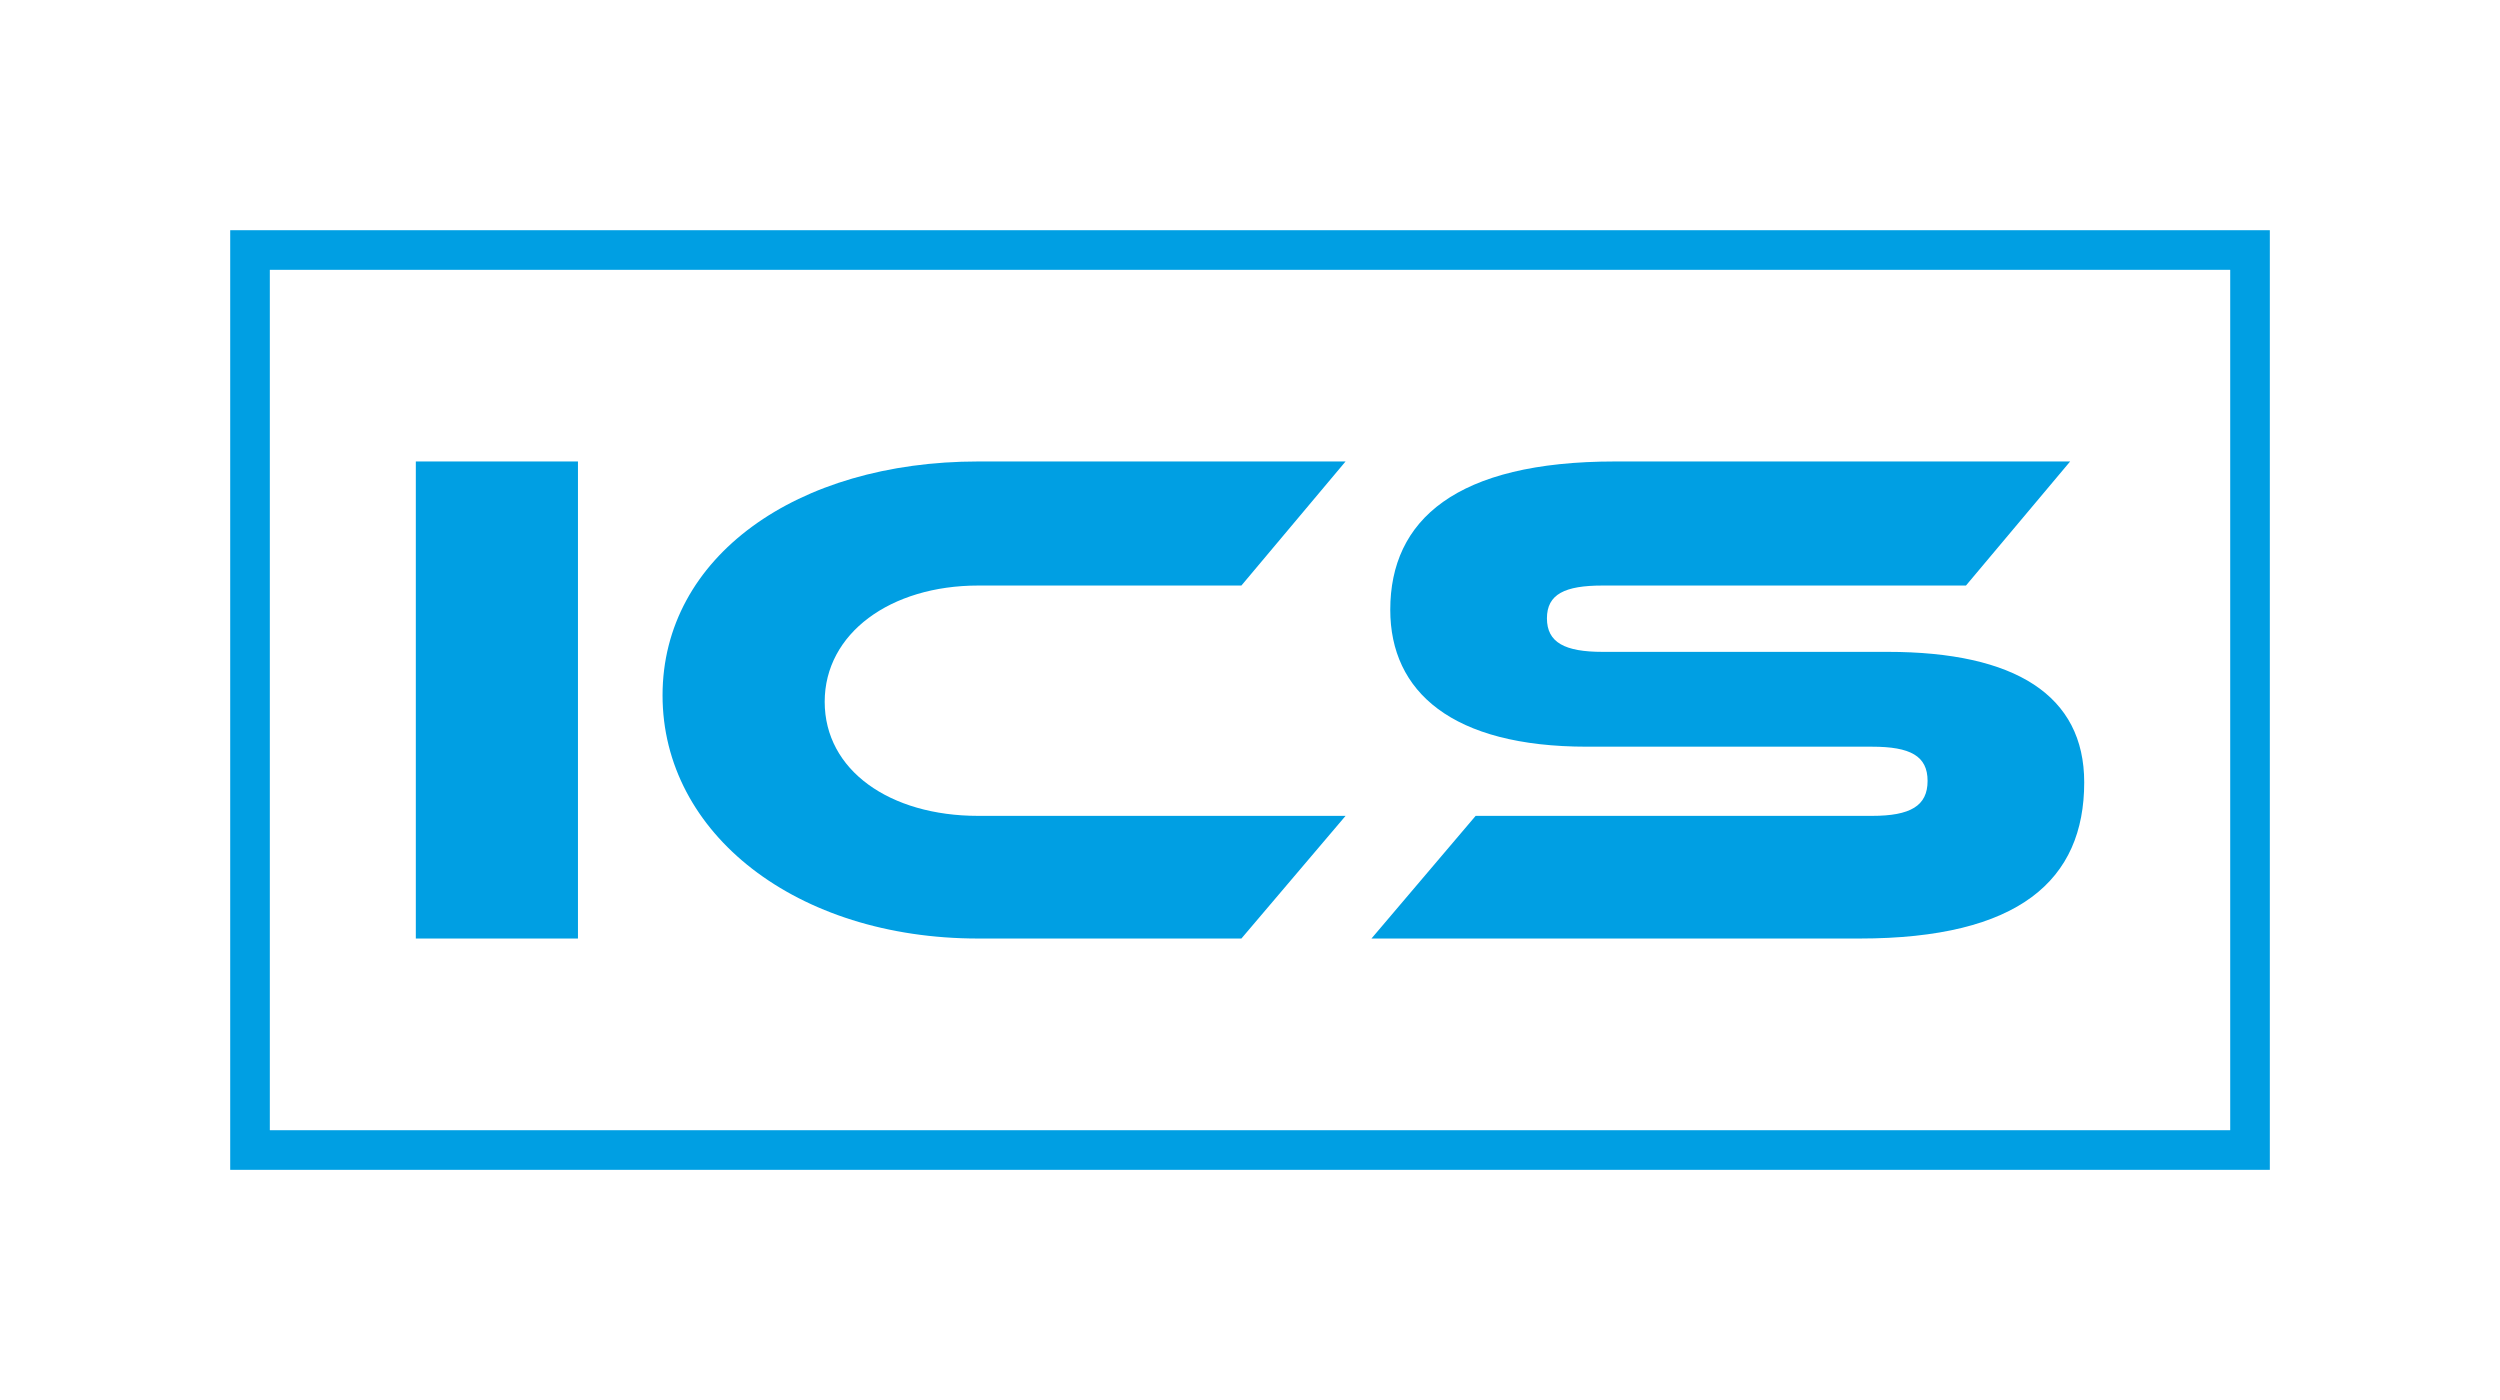 <?xml version="1.0" encoding="UTF-8"?>
<svg id="ICS_blau" data-name="ICS blau" xmlns="http://www.w3.org/2000/svg" viewBox="0 0 708.66 396.85">
  <defs>
    <style>
      .cls-1 {
        fill: #009fe3;
        stroke-width: 0px;
      }

      .cls-2 {
        fill: none;
        stroke: #009fe3;
        stroke-miterlimit: 10;
        stroke-width: 11.23px;
      }
    </style>
  </defs>
  <g id="ICS">
    <path class="cls-1" d="m163.83,266.04h-45.96v-135.23h45.96v135.23Z"/>
    <path class="cls-1" d="m381.42,231.27l-29.53,34.77h-74.6c-51.51,0-89.48-29.71-89.48-68.93s37.97-66.3,89.48-66.3h104.13l-29.53,35.17h-74.6c-24.87,0-43.52,13.54-43.52,32.95s18.43,32.34,43.52,32.34h104.13Z"/>
    <path class="cls-1" d="m535.07,184.78c36.19,0,55.73,12.33,55.73,36.99,0,27.69-18.43,44.27-63.72,44.27h-138.32l29.53-34.77h112.35c10.88,0,15.76-2.83,15.76-9.91s-4.89-9.7-15.76-9.7h-80.82c-38.19,0-55.73-15.56-55.73-38.81,0-25.47,18.65-42.04,63.72-42.04h129l-29.53,35.17h-103.02c-10.66,0-15.76,2.43-15.76,9.3s5.11,9.5,15.76,9.5h80.82Z"/>
  </g>
  <rect class="cls-2" x="70.87" y="70.87" width="566.93" height="255.12"/>
</svg>